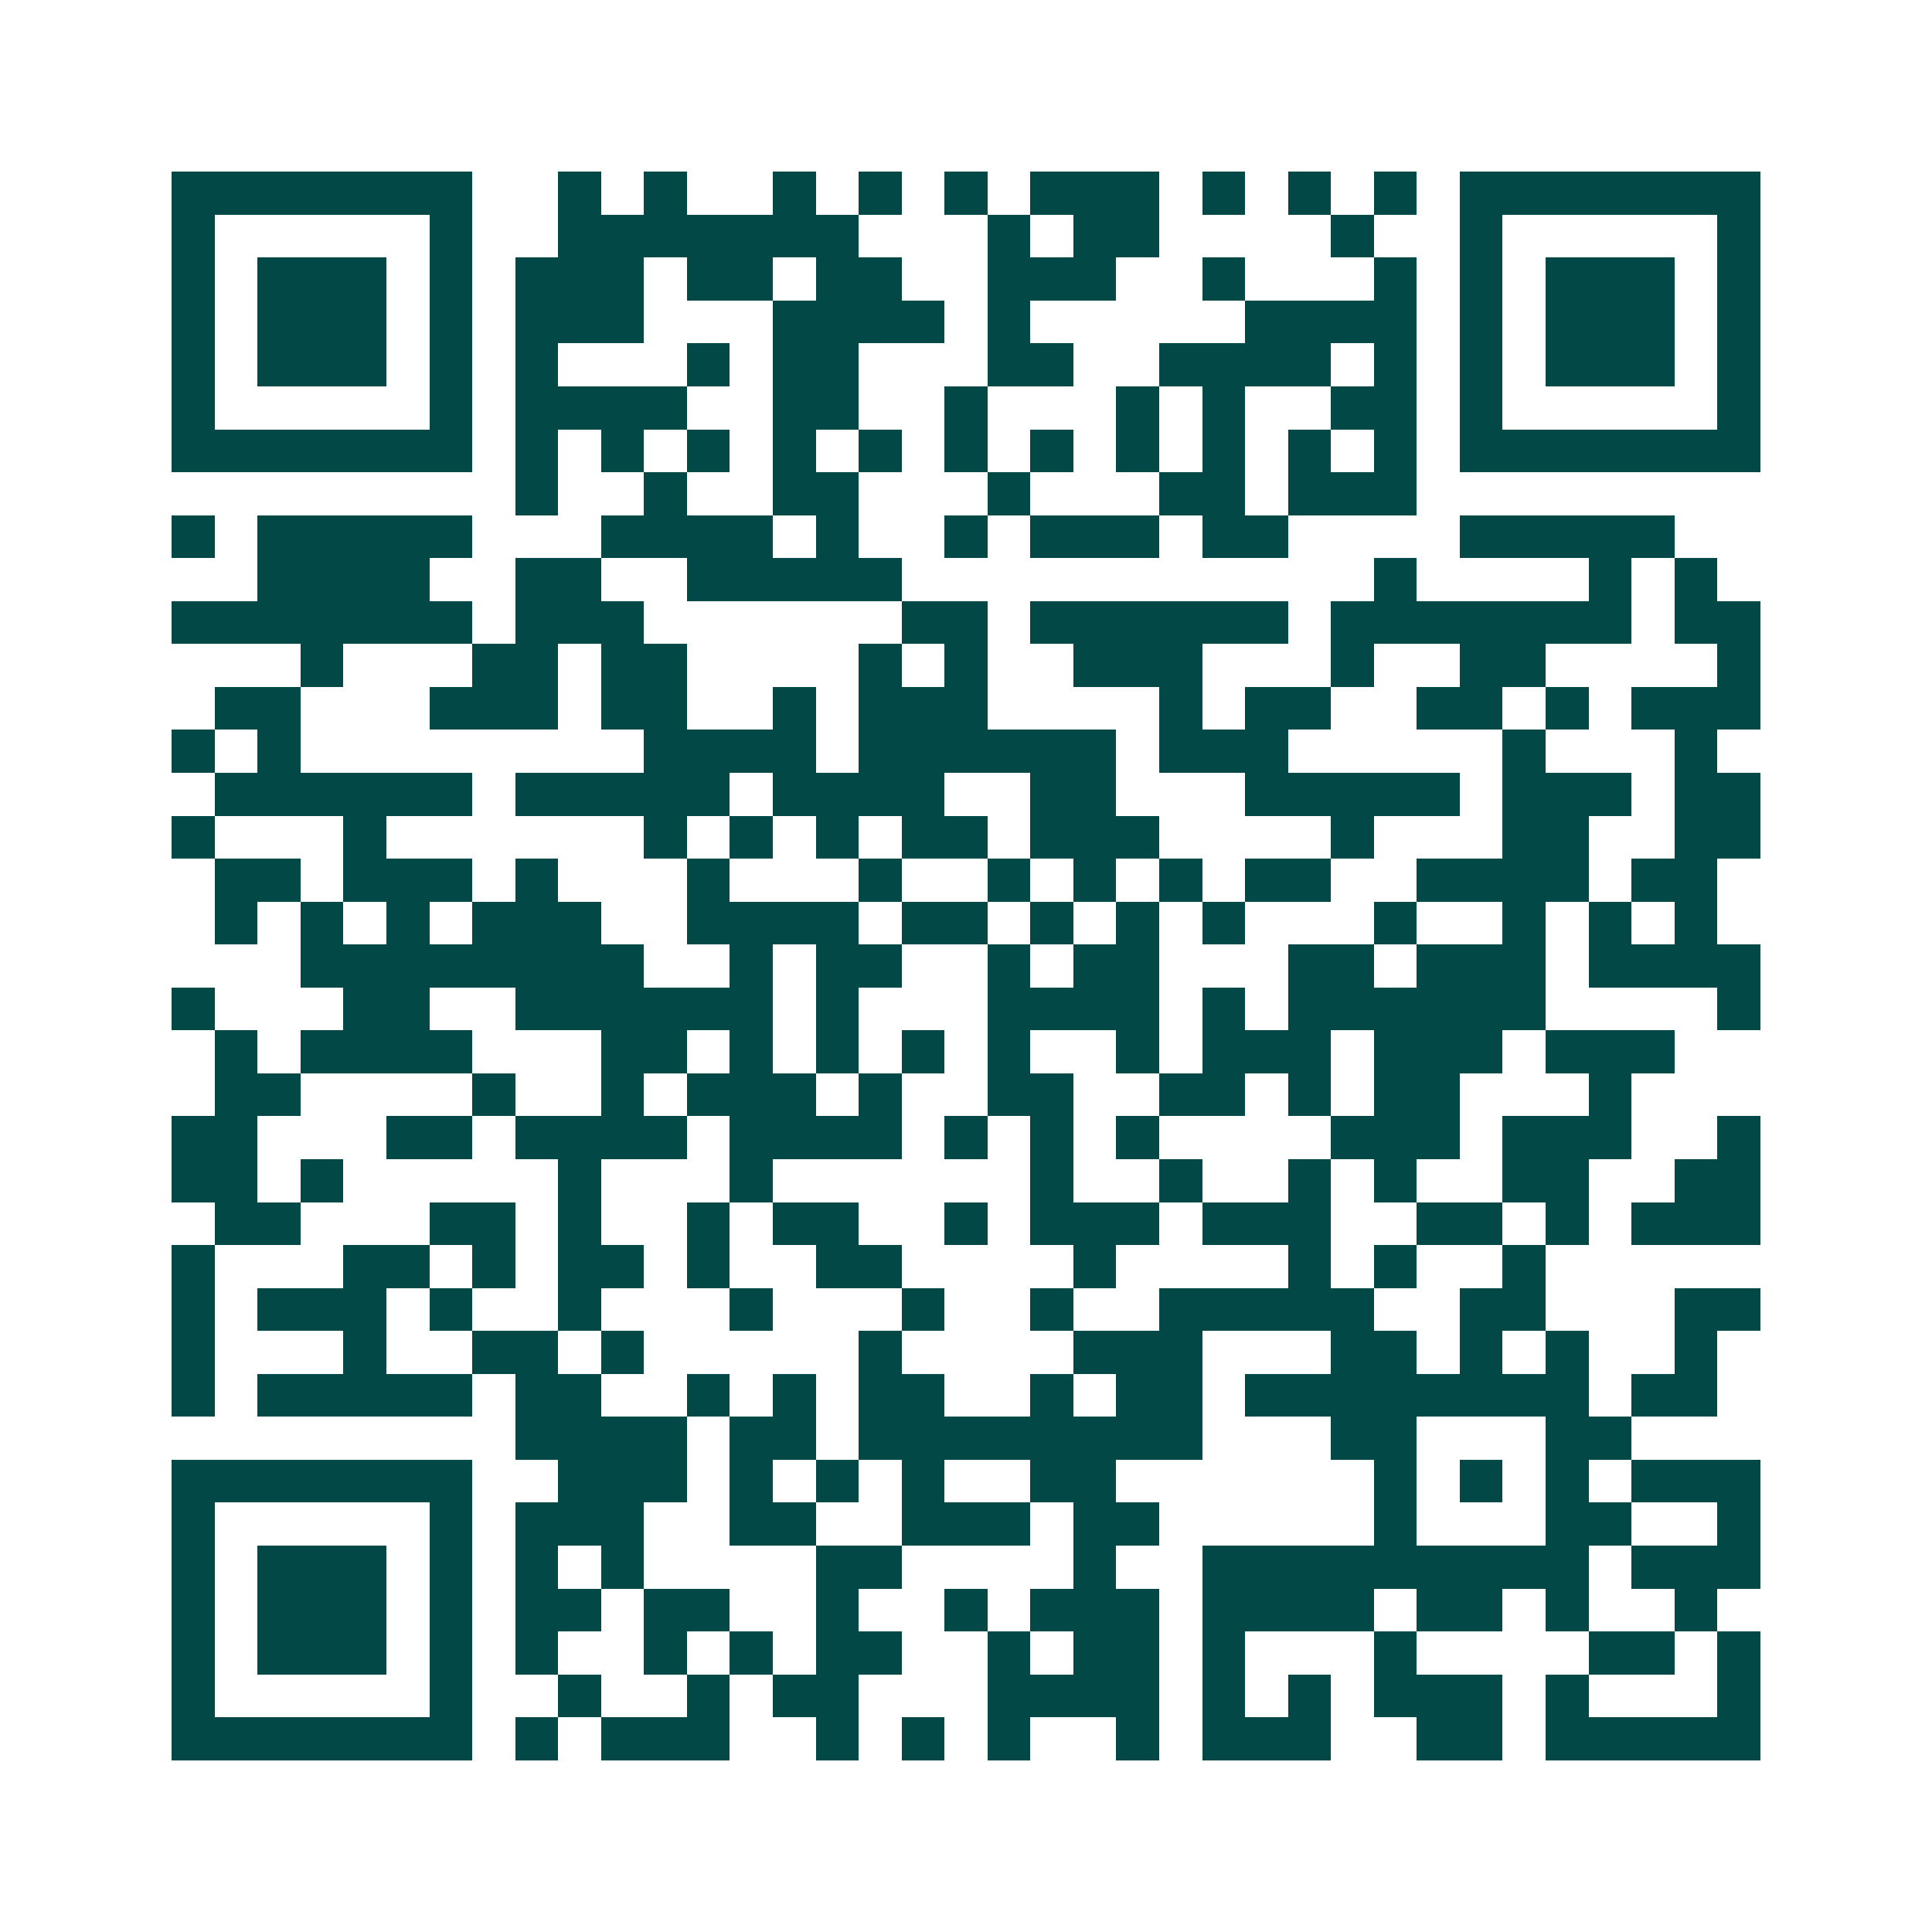 <svg xmlns="http://www.w3.org/2000/svg" width="200" height="200" viewBox="0 0 45 45" shape-rendering="crispEdges"><path fill="#ffffff" d="M0 0h45v45H0z"/><path stroke="#014847" d="M4 4.5h7m2 0h1m1 0h1m2 0h1m1 0h1m1 0h1m1 0h3m1 0h1m1 0h1m1 0h1m1 0h7M4 5.5h1m5 0h1m2 0h7m3 0h1m1 0h2m4 0h1m2 0h1m5 0h1M4 6.5h1m1 0h3m1 0h1m1 0h3m1 0h2m1 0h2m2 0h3m2 0h1m3 0h1m1 0h1m1 0h3m1 0h1M4 7.5h1m1 0h3m1 0h1m1 0h3m3 0h4m1 0h1m5 0h4m1 0h1m1 0h3m1 0h1M4 8.5h1m1 0h3m1 0h1m1 0h1m3 0h1m1 0h2m3 0h2m2 0h4m1 0h1m1 0h1m1 0h3m1 0h1M4 9.5h1m5 0h1m1 0h4m2 0h2m2 0h1m3 0h1m1 0h1m2 0h2m1 0h1m5 0h1M4 10.5h7m1 0h1m1 0h1m1 0h1m1 0h1m1 0h1m1 0h1m1 0h1m1 0h1m1 0h1m1 0h1m1 0h1m1 0h7M12 11.5h1m2 0h1m2 0h2m3 0h1m3 0h2m1 0h3M4 12.5h1m1 0h5m3 0h4m1 0h1m2 0h1m1 0h3m1 0h2m4 0h5M6 13.5h4m2 0h2m2 0h5m11 0h1m4 0h1m1 0h1M4 14.5h7m1 0h3m6 0h2m1 0h6m1 0h7m1 0h2M7 15.5h1m3 0h2m1 0h2m4 0h1m1 0h1m2 0h3m3 0h1m2 0h2m4 0h1M5 16.5h2m3 0h3m1 0h2m2 0h1m1 0h3m4 0h1m1 0h2m2 0h2m1 0h1m1 0h3M4 17.5h1m1 0h1m8 0h4m1 0h6m1 0h3m5 0h1m3 0h1M5 18.5h6m1 0h5m1 0h4m2 0h2m3 0h5m1 0h3m1 0h2M4 19.5h1m3 0h1m6 0h1m1 0h1m1 0h1m1 0h2m1 0h3m4 0h1m3 0h2m2 0h2M5 20.5h2m1 0h3m1 0h1m3 0h1m3 0h1m2 0h1m1 0h1m1 0h1m1 0h2m2 0h4m1 0h2M5 21.5h1m1 0h1m1 0h1m1 0h3m2 0h4m1 0h2m1 0h1m1 0h1m1 0h1m3 0h1m2 0h1m1 0h1m1 0h1M7 22.5h8m2 0h1m1 0h2m2 0h1m1 0h2m3 0h2m1 0h3m1 0h4M4 23.5h1m3 0h2m2 0h6m1 0h1m3 0h4m1 0h1m1 0h6m4 0h1M5 24.5h1m1 0h4m3 0h2m1 0h1m1 0h1m1 0h1m1 0h1m2 0h1m1 0h3m1 0h3m1 0h3M5 25.5h2m4 0h1m2 0h1m1 0h3m1 0h1m2 0h2m2 0h2m1 0h1m1 0h2m3 0h1M4 26.5h2m3 0h2m1 0h4m1 0h4m1 0h1m1 0h1m1 0h1m4 0h3m1 0h3m2 0h1M4 27.5h2m1 0h1m5 0h1m3 0h1m6 0h1m2 0h1m2 0h1m1 0h1m2 0h2m2 0h2M5 28.5h2m3 0h2m1 0h1m2 0h1m1 0h2m2 0h1m1 0h3m1 0h3m2 0h2m1 0h1m1 0h3M4 29.5h1m3 0h2m1 0h1m1 0h2m1 0h1m2 0h2m4 0h1m4 0h1m1 0h1m2 0h1M4 30.5h1m1 0h3m1 0h1m2 0h1m3 0h1m3 0h1m2 0h1m2 0h5m2 0h2m3 0h2M4 31.5h1m3 0h1m2 0h2m1 0h1m5 0h1m4 0h3m3 0h2m1 0h1m1 0h1m2 0h1M4 32.5h1m1 0h5m1 0h2m2 0h1m1 0h1m1 0h2m2 0h1m1 0h2m1 0h8m1 0h2M12 33.5h4m1 0h2m1 0h8m3 0h2m3 0h2M4 34.5h7m2 0h3m1 0h1m1 0h1m1 0h1m2 0h2m6 0h1m1 0h1m1 0h1m1 0h3M4 35.5h1m5 0h1m1 0h3m2 0h2m2 0h3m1 0h2m5 0h1m3 0h2m2 0h1M4 36.5h1m1 0h3m1 0h1m1 0h1m1 0h1m4 0h2m4 0h1m2 0h9m1 0h3M4 37.5h1m1 0h3m1 0h1m1 0h2m1 0h2m2 0h1m2 0h1m1 0h3m1 0h4m1 0h2m1 0h1m2 0h1M4 38.5h1m1 0h3m1 0h1m1 0h1m2 0h1m1 0h1m1 0h2m2 0h1m1 0h2m1 0h1m3 0h1m4 0h2m1 0h1M4 39.5h1m5 0h1m2 0h1m2 0h1m1 0h2m3 0h4m1 0h1m1 0h1m1 0h3m1 0h1m3 0h1M4 40.5h7m1 0h1m1 0h3m2 0h1m1 0h1m1 0h1m2 0h1m1 0h3m2 0h2m1 0h5"/></svg>
